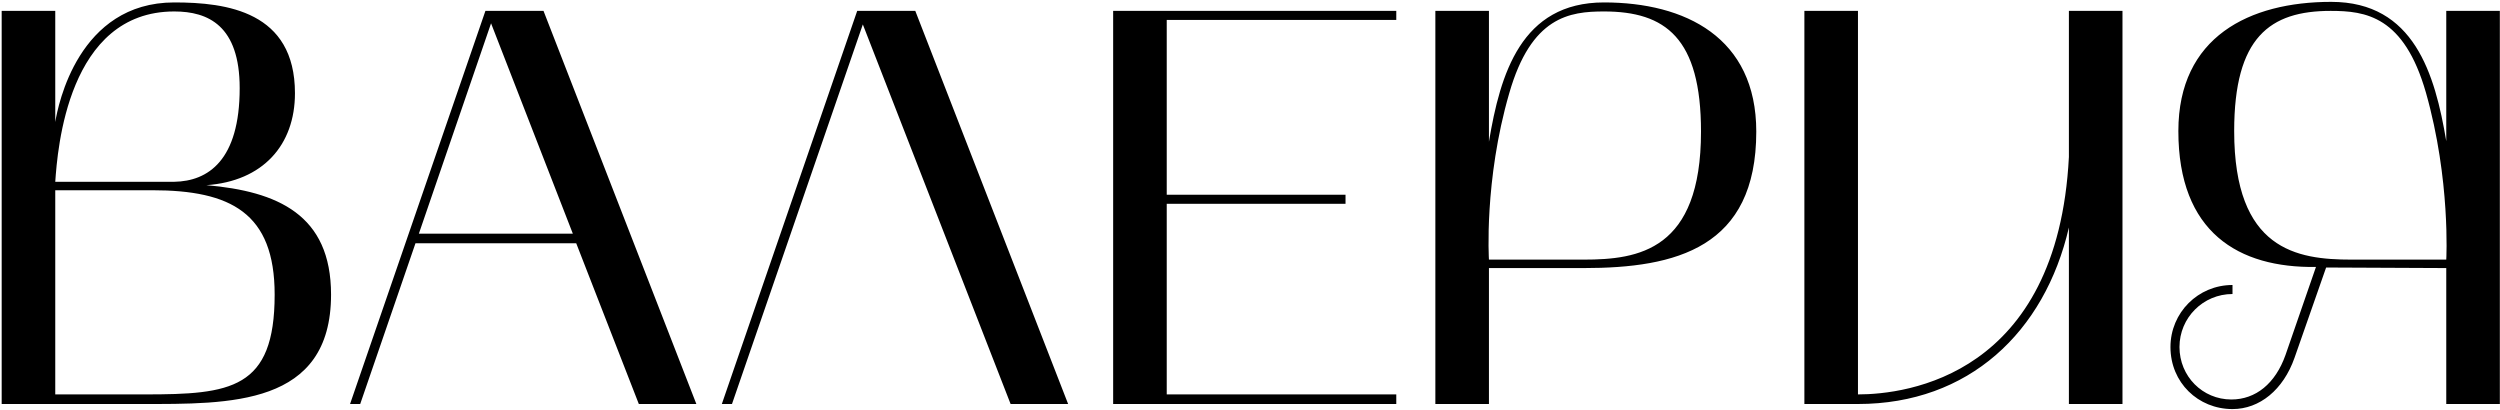 <?xml version="1.0" encoding="UTF-8"?> <svg xmlns="http://www.w3.org/2000/svg" width="1250" height="205" viewBox="0 0 1250 205" fill="none"><path d="M0.838 202V5.446H27.628V61C29.038 52.54 39.19 1.216 87.13 1.216C113.356 1.216 147.478 5.728 147.478 46.618C147.478 72.562 131.404 90.61 103.204 92.584C138.736 95.686 165.526 107.248 165.526 147.292C165.526 203.128 114.766 202 70.492 202H0.838ZM76.132 95.122H27.628V197.206H72.466C115.33 197.206 137.326 194.668 137.326 147.292C137.326 106.402 115.33 95.122 76.132 95.122ZM87.13 5.728C33.832 5.728 28.756 74.818 27.628 90.892H87.13C104.05 90.61 119.842 80.176 119.842 44.08C119.842 12.778 104.05 5.728 87.13 5.728ZM175.028 202L242.708 5.446H271.754L348.176 202H319.412L288.11 121.63H207.74L180.104 202H175.028ZM245.528 11.65L209.432 116.836H286.418L245.528 11.65ZM360.917 202L428.597 5.446H457.643L534.065 202H505.301L431.417 12.214L365.993 202H360.917ZM556.577 202V5.446H698.141V9.958H583.367V97.378H672.761V101.89H583.367V197.206H698.141V202H556.577ZM717.68 5.446H744.47V70.87C750.11 37.03 760.544 1.216 801.998 1.216C842.606 1.216 878.138 18.7 878.138 65.794C878.138 123.886 838.094 134.038 791.846 134.038H744.47V202H717.68V5.446ZM754.622 46.618C741.932 90.328 744.47 129.808 744.47 129.808H791.846C819.2 129.808 850.502 125.296 850.502 65.794C850.502 18.982 832.736 5.728 801.998 5.728C784.796 5.728 765.62 8.266 754.622 46.618ZM928.982 202H902.192V5.446H928.982V197.206C953.234 197.206 1028.81 187.9 1034.45 78.484V5.446H1061.24V202H1034.45V113.734C1022.32 166.186 984.254 202 928.982 202ZM1085.23 173.518C1085.23 156.316 1099.05 142.498 1116.25 142.498V147.01C1101.58 147.01 1089.74 158.854 1089.74 173.518C1089.74 188.182 1101.3 199.744 1115.68 199.744C1127.81 199.744 1137.68 191.848 1142.76 177.466L1157.98 133.474C1119.35 134.038 1089.18 116.272 1089.18 65.512C1089.18 18.418 1124.71 0.934 1165.6 0.934C1207.05 0.934 1217.49 37.03 1223.13 70.588V5.446H1249.92V202H1223.13V134.038L1163.06 133.756L1147.27 178.876C1141.63 194.95 1129.78 204.538 1116.25 204.538C1099.05 204.538 1085.23 191.284 1085.23 173.518ZM1117.09 65.512C1117.09 125.014 1148.4 129.808 1175.75 129.808H1223.13C1223.13 129.808 1225.38 90.046 1212.97 46.336C1201.98 7.984 1182.8 5.446 1165.32 5.446C1134.86 5.446 1117.09 18.7 1117.09 65.512Z" fill="black"></path></svg> 